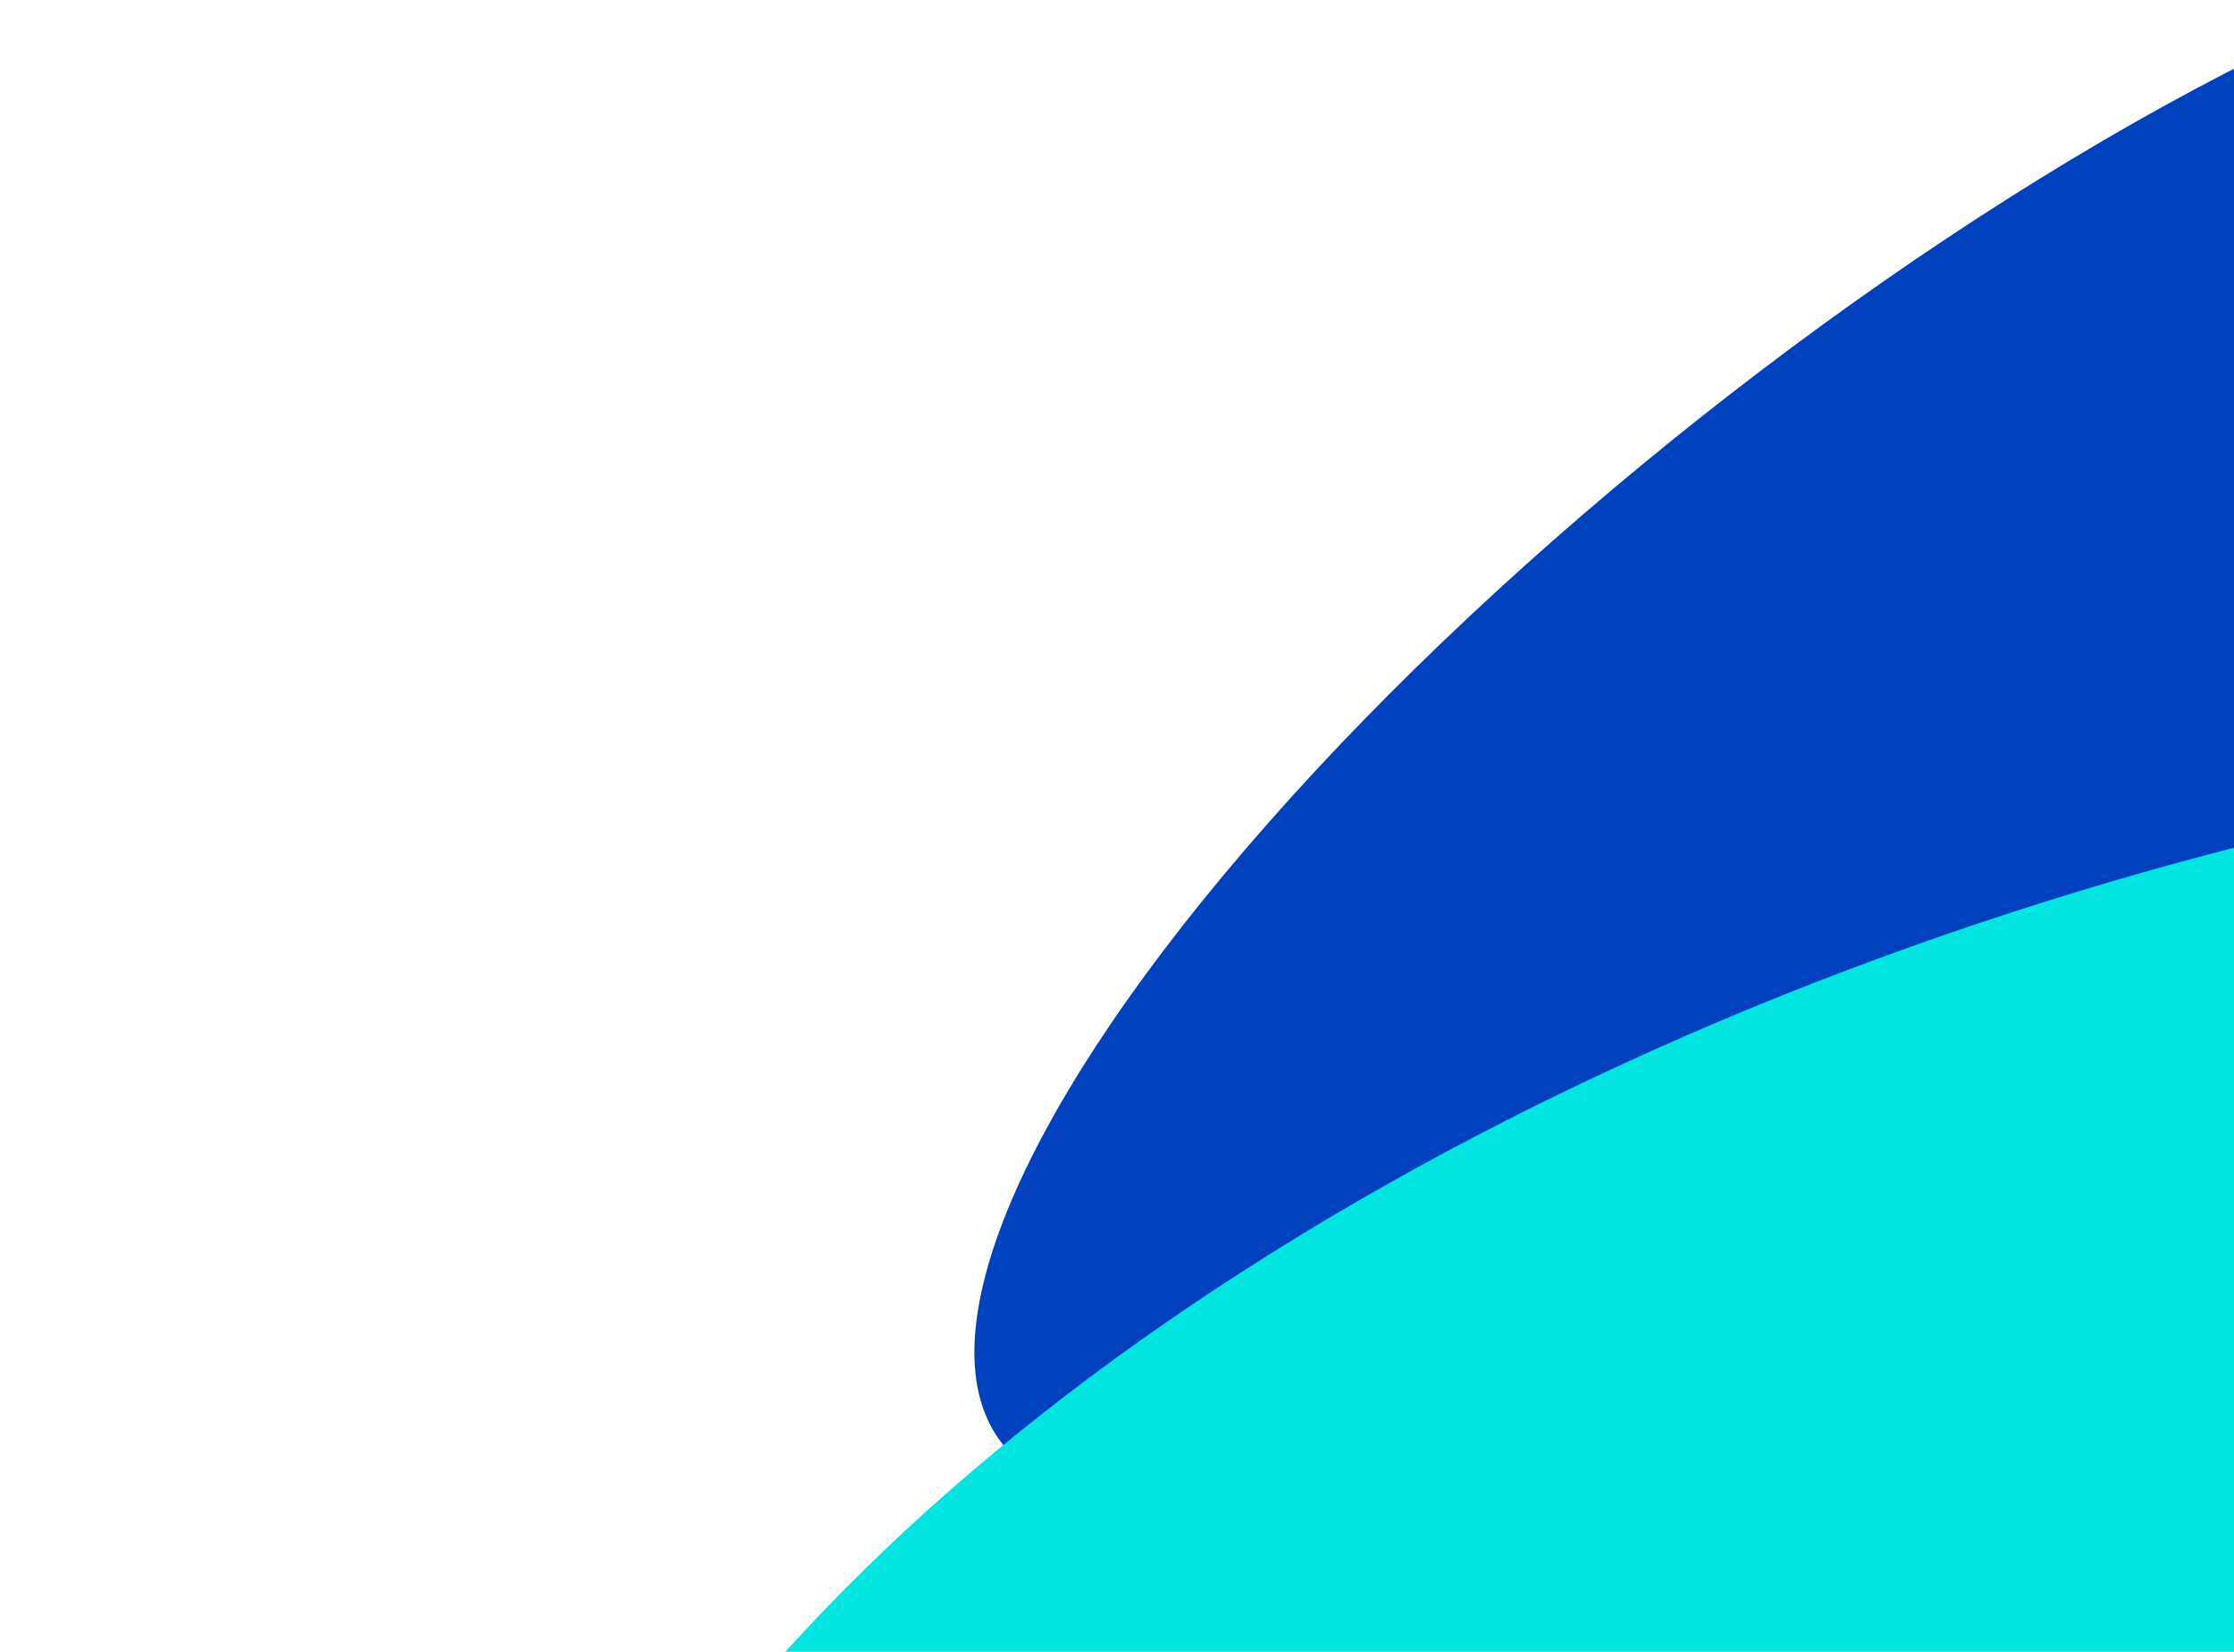 <svg width="814" height="602" viewBox="0 0 814 602" fill="none" xmlns="http://www.w3.org/2000/svg">
<g filter="url(#filter0_f_14_865)">
<ellipse rx="431.629" ry="135.402" transform="matrix(-0.784 0.621 0.621 0.784 703.737 258.263)" fill="#0041BE"/>
</g>
<g filter="url(#filter1_f_14_865)">
<ellipse rx="781.882" ry="446.31" transform="matrix(-0.971 0.238 0.238 0.971 935.625 738.444)" fill="#00E5E0"/>
</g>
<defs>
<filter id="filter0_f_14_865" x="103.453" y="-281.883" width="1200.57" height="1080.29" filterUnits="userSpaceOnUse" color-interpolation-filters="sRGB">
<feFlood flood-opacity="0" result="BackgroundImageFix"/>
<feBlend mode="normal" in="SourceGraphic" in2="BackgroundImageFix" result="shape"/>
<feGaussianBlur stdDeviation="125.839" result="effect1_foregroundBlur_14_865"/>
</filter>
<filter id="filter1_f_14_865" x="0.932" y="98.807" width="1869.39" height="1279.27" filterUnits="userSpaceOnUse" color-interpolation-filters="sRGB">
<feFlood flood-opacity="0" result="BackgroundImageFix"/>
<feBlend mode="normal" in="SourceGraphic" in2="BackgroundImageFix" result="shape"/>
<feGaussianBlur stdDeviation="83.893" result="effect1_foregroundBlur_14_865"/>
</filter>
</defs>
</svg>
